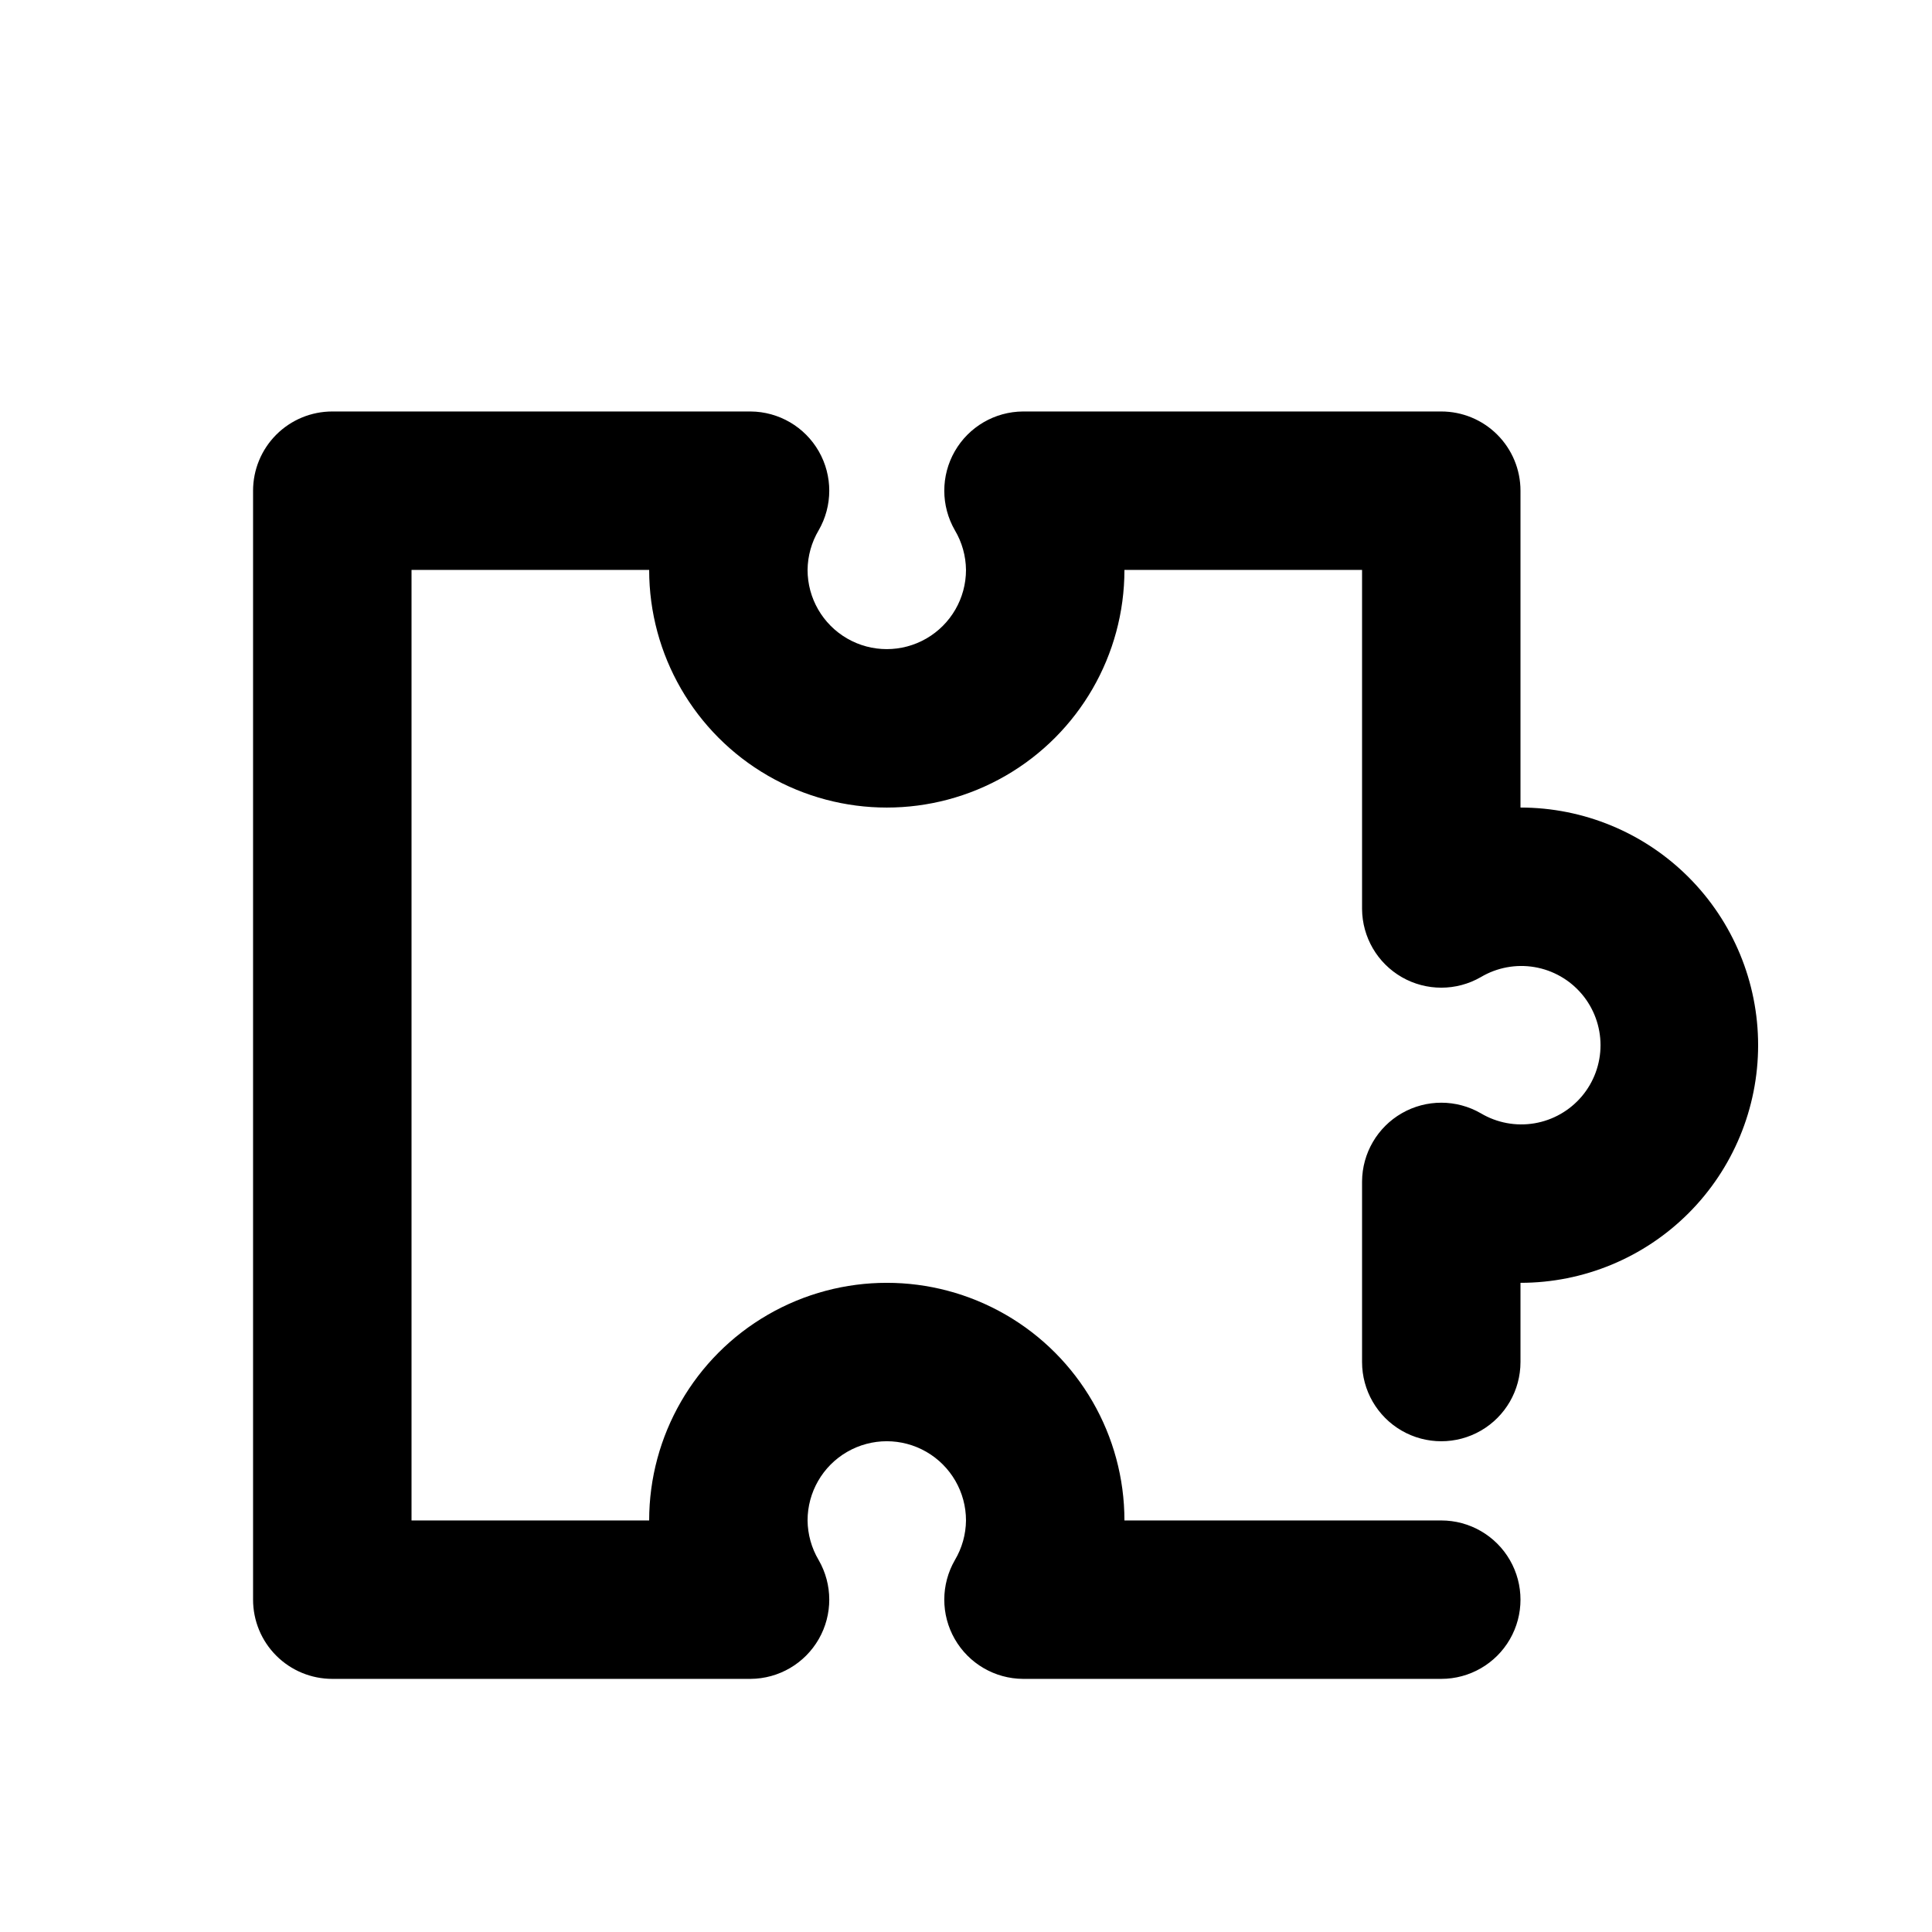 <?xml version="1.0" encoding="UTF-8"?>
<!-- The Best Svg Icon site in the world: iconSvg.co, Visit us! https://iconsvg.co -->
<svg fill="#000000" width="800px" height="800px" version="1.1" viewBox="144 144 512 512" xmlns="http://www.w3.org/2000/svg">
 <path d="m609.92 420.99c0 16.699-6.633 32.719-18.445 44.527-11.809 11.812-27.828 18.445-44.531 18.445v20.992c0 7.5-4 14.43-10.496 18.18-6.492 3.75-14.496 3.75-20.992 0-6.492-3.75-10.496-10.68-10.496-18.18v-47.859c0.047-7.477 4.066-14.367 10.551-18.086 6.488-3.719 14.465-3.707 20.938 0.031 4.269 2.535 9.301 3.473 14.195 2.648 4.894-0.824 9.34-3.356 12.547-7.144 3.203-3.789 4.965-8.594 4.965-13.555 0-4.965-1.762-9.77-4.965-13.559-3.207-3.789-7.652-6.32-12.547-7.144-4.894-0.824-9.926 0.117-14.195 2.648-6.473 3.738-14.449 3.75-20.938 0.031-6.484-3.719-10.504-10.605-10.551-18.086v-89.844h-62.973c0 22.5-12.004 43.289-31.488 54.539-19.488 11.25-43.492 11.25-62.977 0s-31.488-32.039-31.488-54.539h-62.977v251.9h62.977c0-22.496 12.004-43.289 31.488-54.539 19.484-11.246 43.488-11.246 62.977 0 19.484 11.25 31.488 32.043 31.488 54.539h83.969-0.004c7.5 0 14.43 4.004 18.18 10.496 3.75 6.496 3.75 14.5 0 20.992-3.75 6.496-10.68 10.496-18.18 10.496h-110.84c-7.477-0.043-14.367-4.062-18.086-10.551-3.719-6.484-3.707-14.461 0.031-20.938 1.887-3.176 2.902-6.797 2.941-10.496 0-7.5-4.004-14.43-10.496-18.18-6.496-3.75-14.5-3.75-20.992 0-6.496 3.75-10.496 10.68-10.496 18.18 0.039 3.699 1.051 7.32 2.938 10.496 3.738 6.477 3.75 14.453 0.031 20.938-3.719 6.488-10.605 10.508-18.086 10.551h-110.84c-5.566 0-10.906-2.211-14.844-6.148-3.938-3.934-6.148-9.273-6.148-14.844v-293.89c0-5.566 2.211-10.906 6.148-14.844s9.277-6.148 14.844-6.148h110.84c7.481 0.043 14.367 4.062 18.086 10.551 3.719 6.484 3.707 14.461-0.031 20.938-1.887 3.18-2.898 6.797-2.938 10.496 0 7.5 4 14.43 10.496 18.18 6.492 3.75 14.496 3.75 20.992 0 6.492-3.75 10.496-10.68 10.496-18.18-0.039-3.699-1.055-7.316-2.941-10.496-3.738-6.477-3.75-14.453-0.031-20.938 3.719-6.488 10.609-10.508 18.086-10.551h110.84c5.57 0 10.91 2.211 14.844 6.148 3.938 3.938 6.148 9.277 6.148 14.844v83.969c16.703 0 32.723 6.633 44.531 18.445 11.812 11.809 18.445 27.828 18.445 44.531z"/>
</svg>